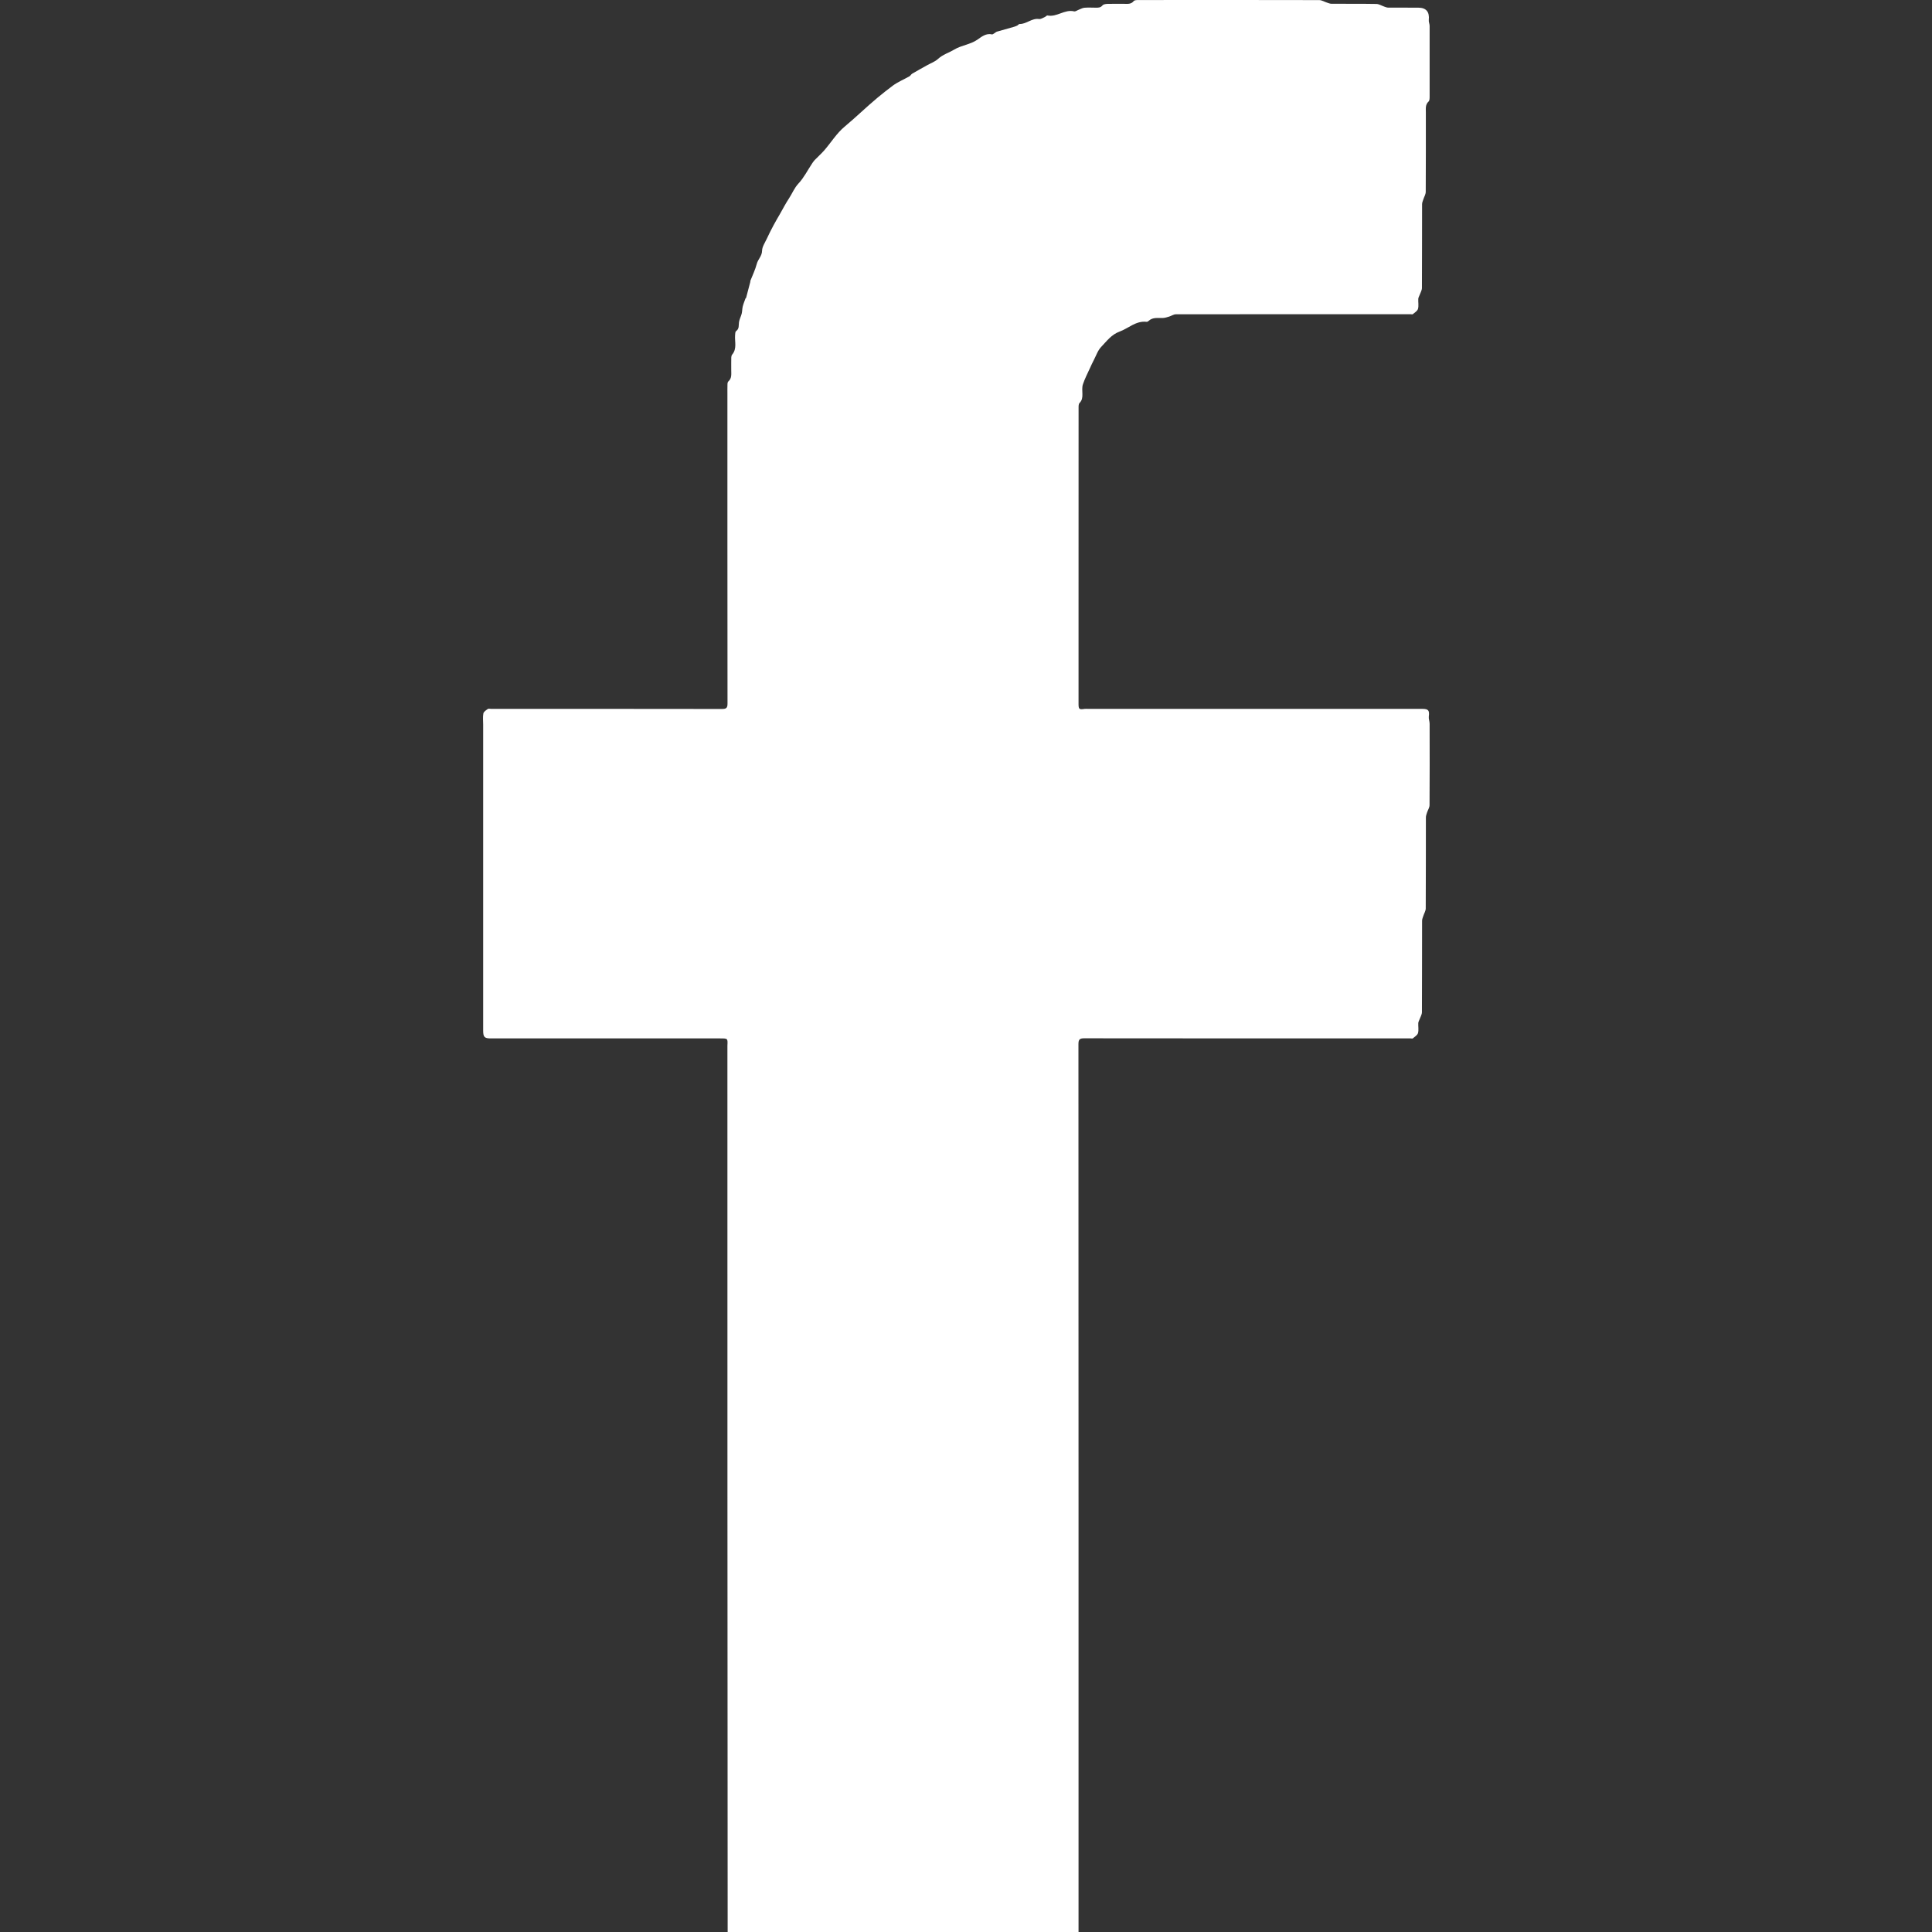 <svg width="100" height="100" viewBox="0 0 100 100" fill="none" xmlns="http://www.w3.org/2000/svg">
<rect x="0" y="0" width="100" height="100" fill="#333333" stroke="none"/>
<g clip-path="url(#clip0_62_171)">
<path d="M37.664 101C37.651 85.415 37.651 69.829 37.651 54.243C37.651 54.202 37.649 54.161 37.651 54.12C37.67 53.748 37.671 53.748 37.278 53.748C33.319 53.748 29.36 53.748 25.401 53.748C25.077 53.748 25.009 53.678 25.009 53.346C25.009 48.066 25.009 42.785 25.009 37.504C25.009 37.312 24.984 37.114 25.019 36.928C25.036 36.838 25.16 36.76 25.25 36.696C25.288 36.668 25.362 36.691 25.419 36.691C29.403 36.691 33.387 36.689 37.371 36.696C37.599 36.697 37.657 36.637 37.656 36.409C37.65 31.087 37.651 25.765 37.651 20.443C37.651 20.25 37.648 20.057 37.654 19.864C37.655 19.821 37.672 19.765 37.703 19.738C37.887 19.575 37.848 19.36 37.849 19.153C37.849 18.935 37.846 18.718 37.851 18.5C37.852 18.449 37.868 18.387 37.9 18.349C38.153 18.047 38.025 17.693 38.048 17.359C38.053 17.282 38.054 17.171 38.1 17.138C38.275 17.013 38.225 16.839 38.25 16.673C38.272 16.524 38.352 16.385 38.389 16.238C38.42 16.116 38.414 15.985 38.444 15.863C38.479 15.723 38.536 15.588 38.585 15.451C38.59 15.437 38.614 15.429 38.618 15.415C38.692 15.14 38.764 14.864 38.836 14.588C38.84 14.573 38.832 14.554 38.837 14.539C38.95 14.247 39.092 13.963 39.169 13.662C39.231 13.42 39.441 13.257 39.445 12.976C39.449 12.77 39.593 12.564 39.686 12.364C39.795 12.128 39.913 11.895 40.035 11.666C40.139 11.469 40.254 11.278 40.365 11.084C40.522 10.81 40.666 10.529 40.84 10.266C41.007 10.013 41.111 9.73 41.331 9.496C41.608 9.2 41.796 8.82 42.024 8.477C42.068 8.412 42.111 8.344 42.165 8.288C42.33 8.115 42.511 7.957 42.668 7.777C43.018 7.372 43.307 6.897 43.712 6.56C44.296 6.074 44.837 5.543 45.417 5.06C45.672 4.849 45.941 4.633 46.213 4.432C46.476 4.239 46.787 4.112 47.073 3.949C47.128 3.918 47.16 3.846 47.215 3.813C47.473 3.662 47.735 3.518 47.996 3.372C48.183 3.267 48.398 3.192 48.551 3.05C48.8 2.82 49.115 2.732 49.39 2.566C49.769 2.338 50.218 2.31 50.592 2.052C50.79 1.916 51.033 1.704 51.342 1.781C51.376 1.789 51.425 1.747 51.464 1.724C51.511 1.697 51.552 1.653 51.602 1.638C51.895 1.551 52.191 1.472 52.486 1.387C52.544 1.371 52.602 1.348 52.656 1.321C52.697 1.3 52.733 1.242 52.77 1.243C53.131 1.251 53.404 0.929 53.781 0.984C53.874 0.998 53.982 0.923 54.08 0.882C54.129 0.862 54.178 0.793 54.216 0.801C54.701 0.902 55.103 0.47 55.593 0.588C55.666 0.606 55.762 0.53 55.848 0.498C55.941 0.464 56.032 0.409 56.127 0.401C56.315 0.386 56.505 0.394 56.695 0.397C56.834 0.4 56.961 0.406 57.069 0.276C57.117 0.218 57.239 0.204 57.329 0.201C57.609 0.192 57.889 0.2 58.169 0.198C58.351 0.196 58.538 0.235 58.682 0.055C58.722 0.004 58.843 0.002 58.926 0.002C62.046 -0.001 65.165 -0.002 68.285 0.005C68.415 0.006 68.544 0.09 68.675 0.132C68.755 0.158 68.838 0.195 68.919 0.195C69.693 0.2 70.467 0.191 71.24 0.205C71.377 0.207 71.513 0.296 71.65 0.342C71.715 0.364 71.783 0.394 71.85 0.394C72.368 0.398 72.887 0.396 73.406 0.397C73.82 0.397 73.999 0.614 73.954 1.035C73.943 1.133 73.997 1.236 73.997 1.336C74 2.559 74 3.783 73.997 5.006C73.997 5.09 73.995 5.205 73.945 5.252C73.767 5.415 73.802 5.617 73.802 5.816C73.801 7.188 73.805 8.56 73.796 9.931C73.795 10.062 73.711 10.191 73.67 10.323C73.644 10.403 73.607 10.486 73.607 10.568C73.603 12.014 73.607 13.46 73.599 14.906C73.598 15.03 73.52 15.152 73.477 15.275C73.454 15.34 73.413 15.403 73.41 15.469C73.4 15.642 73.44 15.825 73.395 15.986C73.365 16.095 73.228 16.176 73.13 16.26C73.107 16.28 73.051 16.263 73.01 16.263C68.96 16.263 64.91 16.262 60.861 16.268C60.746 16.268 60.633 16.35 60.516 16.386C60.413 16.417 60.308 16.452 60.202 16.458C59.943 16.473 59.669 16.403 59.449 16.613C59.423 16.638 59.379 16.661 59.346 16.657C58.793 16.594 58.413 16.994 57.949 17.163C57.521 17.319 57.281 17.661 56.997 17.956C56.822 18.137 56.737 18.405 56.616 18.636C56.545 18.771 56.481 18.91 56.418 19.049C56.292 19.327 56.149 19.6 56.053 19.888C56 20.044 56.021 20.227 56.025 20.397C56.029 20.572 56.01 20.724 55.876 20.86C55.826 20.91 55.827 21.023 55.827 21.108C55.825 25 55.825 28.893 55.825 32.785C55.825 34 55.825 35.214 55.825 36.429C55.825 36.709 55.858 36.735 56.135 36.692C56.191 36.684 56.25 36.691 56.308 36.691C62.078 36.691 67.847 36.691 73.617 36.691C73.936 36.691 73.995 36.773 73.955 37.084C73.939 37.205 73.997 37.334 73.997 37.459C74 38.864 74.003 40.269 73.993 41.674C73.992 41.803 73.903 41.931 73.861 42.062C73.835 42.143 73.804 42.228 73.804 42.31C73.801 43.88 73.805 45.451 73.796 47.021C73.795 47.151 73.71 47.281 73.669 47.412C73.643 47.492 73.607 47.575 73.607 47.658C73.603 49.236 73.607 50.814 73.599 52.393C73.598 52.516 73.519 52.638 73.476 52.761C73.453 52.826 73.413 52.889 73.41 52.955C73.4 53.128 73.44 53.312 73.395 53.472C73.365 53.58 73.227 53.661 73.129 53.745C73.105 53.765 73.049 53.748 73.008 53.748C67.378 53.748 61.748 53.749 56.118 53.742C55.881 53.742 55.82 53.806 55.82 54.042C55.826 69.687 55.825 85.331 55.825 100.988C49.775 101 43.726 101 37.664 101Z" fill="white"/>
</g>
<defs>
<clipPath id="clip0_62_171">
<rect width="100" height="100" fill="white"/>
</clipPath>
</defs>
</svg>
